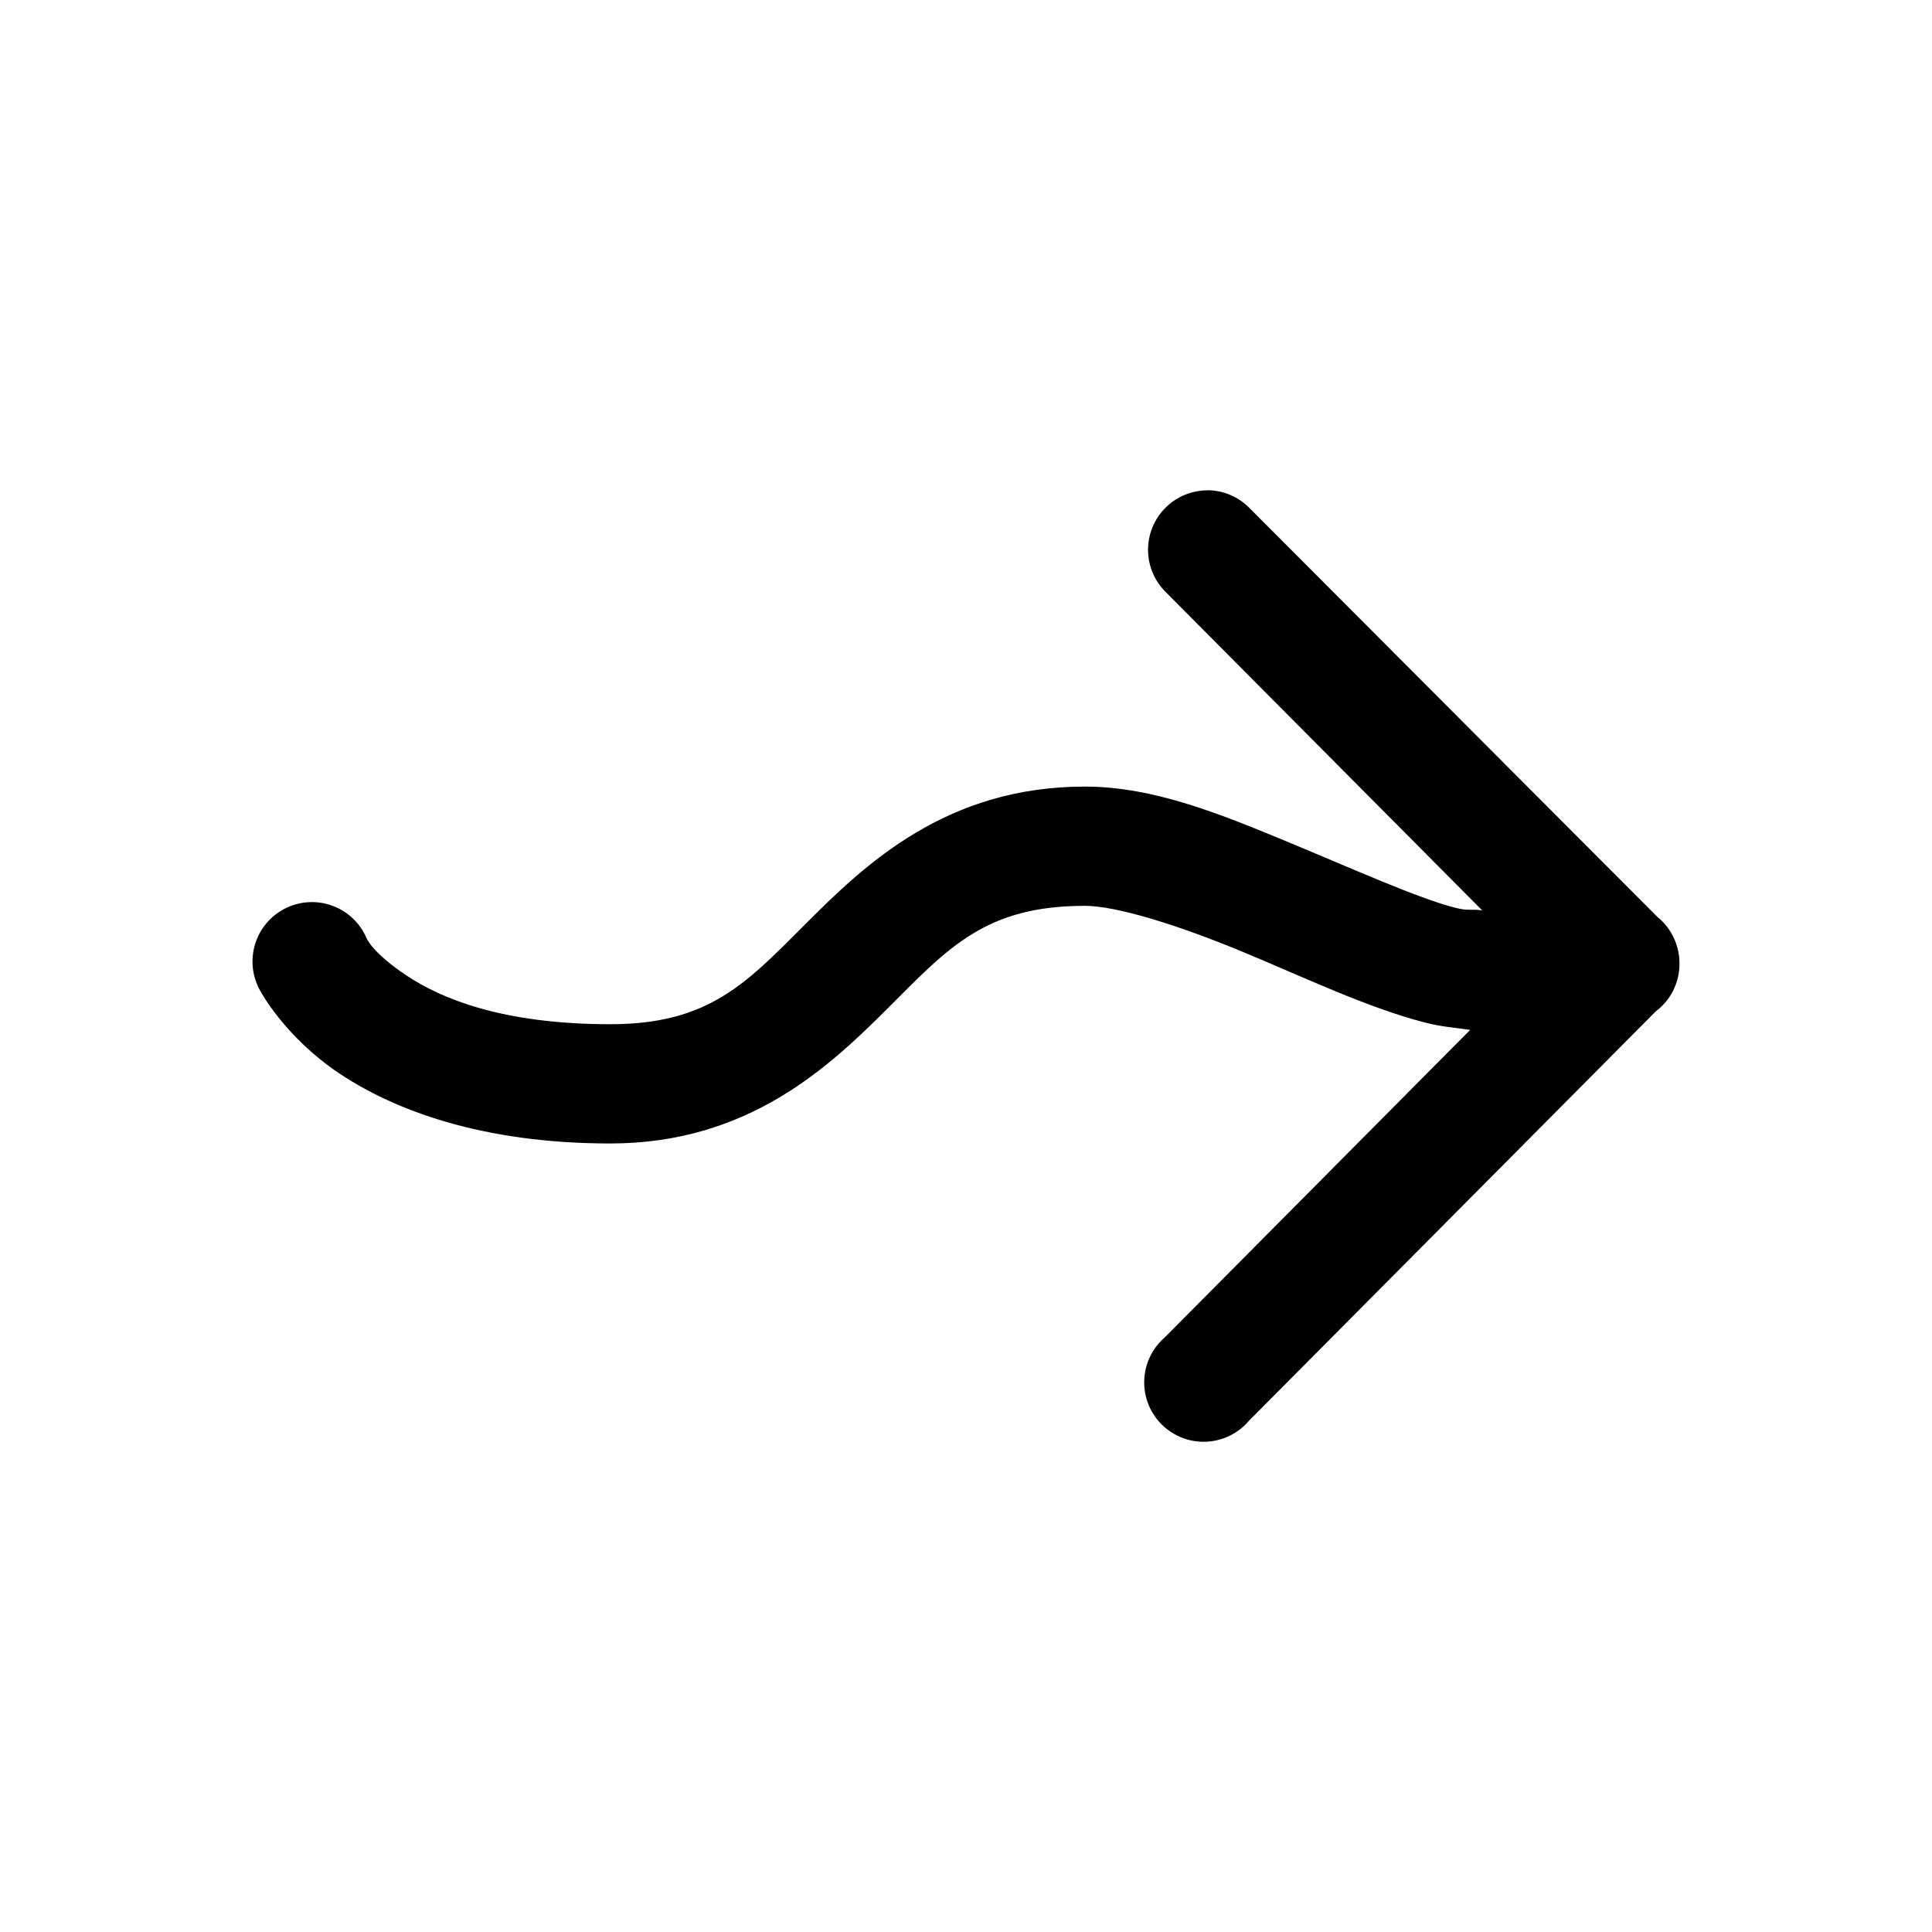 <?xml version="1.0" encoding="UTF-8"?>
<!-- Uploaded to: SVG Repo, www.svgrepo.com, Generator: SVG Repo Mixer Tools -->
<svg fill="#000000" width="800px" height="800px" version="1.1" viewBox="144 144 512 512" xmlns="http://www.w3.org/2000/svg">
 <path d="m464.04 273.95c-4.191-0.012-8.215 1.645-11.18 4.606-2.965 2.965-4.625 6.984-4.617 11.176 0.012 4.191 1.691 8.207 4.672 11.156l83.887 84.379c-3.023-0.477-3.559 0.238-7.199-0.715-9.926-2.547-26.977-10.246-44.402-17.465-17.43-7.223-35.406-14.637-53.688-14.637-36.734 0-58.18 20.543-73.922 36.285-15.742 15.746-25.605 26.691-51.844 26.691-28.863 0-45.059-6.914-54.121-12.977-9.059-6.07-10.461-9.781-10.461-9.781l-0.008-0.004c-1.691-3.992-4.957-7.113-9.023-8.621-4.07-1.508-8.578-1.27-12.465 0.656-3.887 1.926-6.809 5.371-8.07 9.523-1.266 4.148-0.762 8.637 1.395 12.402 0 0 6.449 12.156 20.91 21.832 14.457 9.676 37.719 18.574 71.832 18.574 36.734 0 58.18-20.48 73.922-36.223 15.742-15.742 25.605-26.754 51.844-26.754 8.52 0 25.078 5.25 41.637 12.113 16.559 6.867 33.242 14.891 48.523 18.82 4.523 1.191 7.949 1.309 11.93 1.965l-80.934 81.488c-3.312 2.871-5.281 6.996-5.426 11.379-0.145 4.387 1.547 8.633 4.664 11.715 3.121 3.086 7.383 4.731 11.766 4.535 4.383-0.191 8.484-2.203 11.32-5.551l107.81-108.49h0.004c4.379-3.293 6.731-8.629 6.211-14.082v-0.238c-0.055-0.496-0.137-0.988-0.238-1.477v-0.062c-0.098-0.477-0.219-0.949-0.359-1.414-0.906-3.074-2.727-5.797-5.223-7.809l-107.93-108.18h-0.004c-2.926-3.059-6.965-4.809-11.199-4.856z"/>
</svg>
